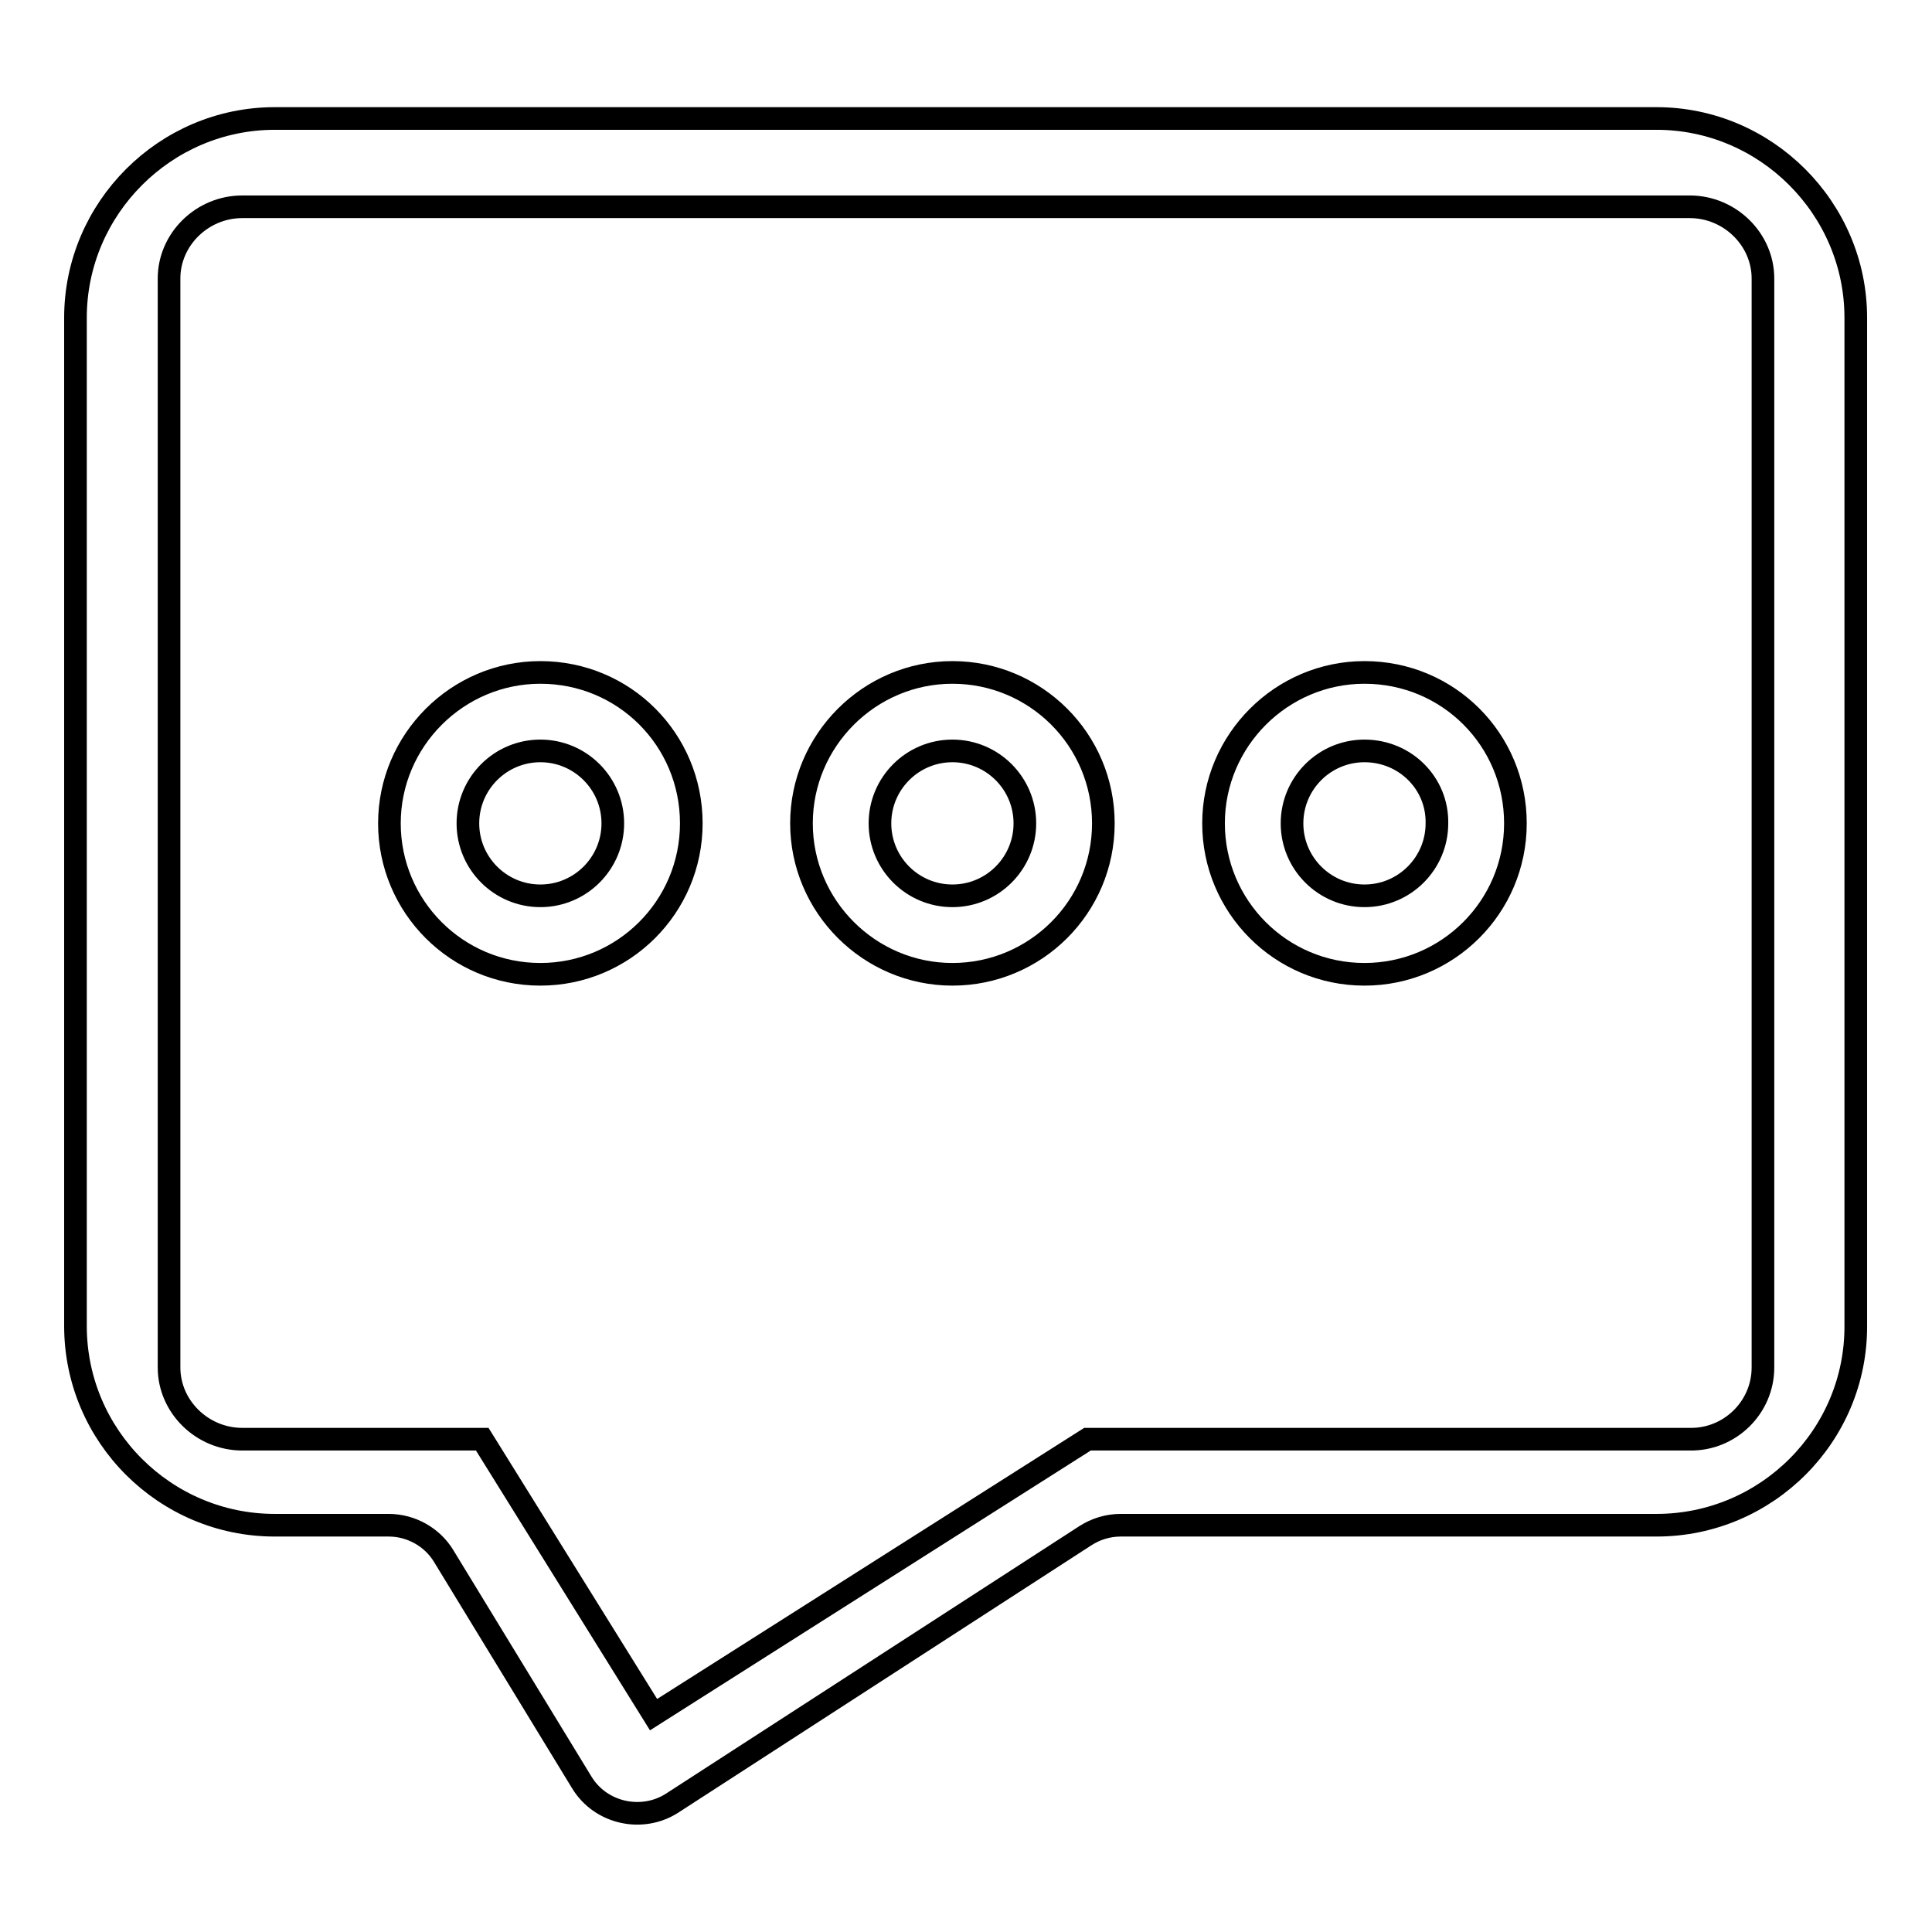 <?xml version="1.0" encoding="utf-8"?>
<!-- Svg Vector Icons : http://www.onlinewebfonts.com/icon -->
<!DOCTYPE svg PUBLIC "-//W3C//DTD SVG 1.1//EN" "http://www.w3.org/Graphics/SVG/1.1/DTD/svg11.dtd">
<svg version="1.1" xmlns="http://www.w3.org/2000/svg" xmlns:xlink="http://www.w3.org/1999/xlink" x="0px" y="0px" viewBox="0 0 256 256" enable-background="new 0 0 256 256" xml:space="preserve">
<g><g><path stroke-width="3" fill-opacity="0" stroke="#000000"  d="M219.5,202.1h-71c-1.7,0-3.3,0.5-4.7,1.4l-54.7,35.4c-4,2.6-9.5,1.4-12-2.7l-18.3-30c-1.5-2.5-4.3-4.1-7.3-4.1H36.4c-14.5,0-26.4-11.8-26.4-26.4V42.1c0-14.5,11.9-26.4,26.4-26.4h183.1c14.5,0,26.4,11.9,26.4,26.4v133.5C246,190.2,234.1,202.1,219.5,202.1z M233.6,181.2V36.9c0-5.2-4.4-9.5-9.7-9.5H32.1c-5.3,0-9.7,4.3-9.7,9.5v144.3c0,5.2,4.4,9.5,9.7,9.5h31.8l22.7,36.5l57.5-36.5h79.8C229.2,190.8,233.6,186.5,233.6,181.2z"/><path stroke-width="3" fill-opacity="0" stroke="#000000"  d="M91.6,109.1c0,11.1-9,20-20,20c-11.1,0-20-9-20-20s9-20,20-20C82.7,89.1,91.6,98,91.6,109.1z M71.6,99.5c-5.3,0-9.6,4.3-9.6,9.6c0,5.3,4.3,9.6,9.6,9.6c5.3,0,9.6-4.3,9.6-9.6C81.2,103.8,76.9,99.5,71.6,99.5z"/><path stroke-width="3" fill-opacity="0" stroke="#000000"  d="M146.2,109.1c0,11.1-9,20-20,20s-20-9-20-20s9-20,20-20S146.2,98,146.2,109.1z M126.2,99.5c-5.3,0-9.6,4.3-9.6,9.6c0,5.3,4.3,9.6,9.6,9.6c5.3,0,9.6-4.3,9.6-9.6C135.8,103.8,131.5,99.5,126.2,99.5z"/><path stroke-width="3" fill-opacity="0" stroke="#000000"  d="M200.8,109.1c0,11.1-9,20-20,20c-11.1,0-20-9-20-20s9-20,20-20C191.9,89.1,200.8,98,200.8,109.1z M180.8,99.5c-5.3,0-9.6,4.3-9.6,9.6c0,5.3,4.3,9.6,9.6,9.6c5.3,0,9.6-4.3,9.6-9.6C190.5,103.8,186.2,99.5,180.8,99.5z"/></g></g>
</svg>